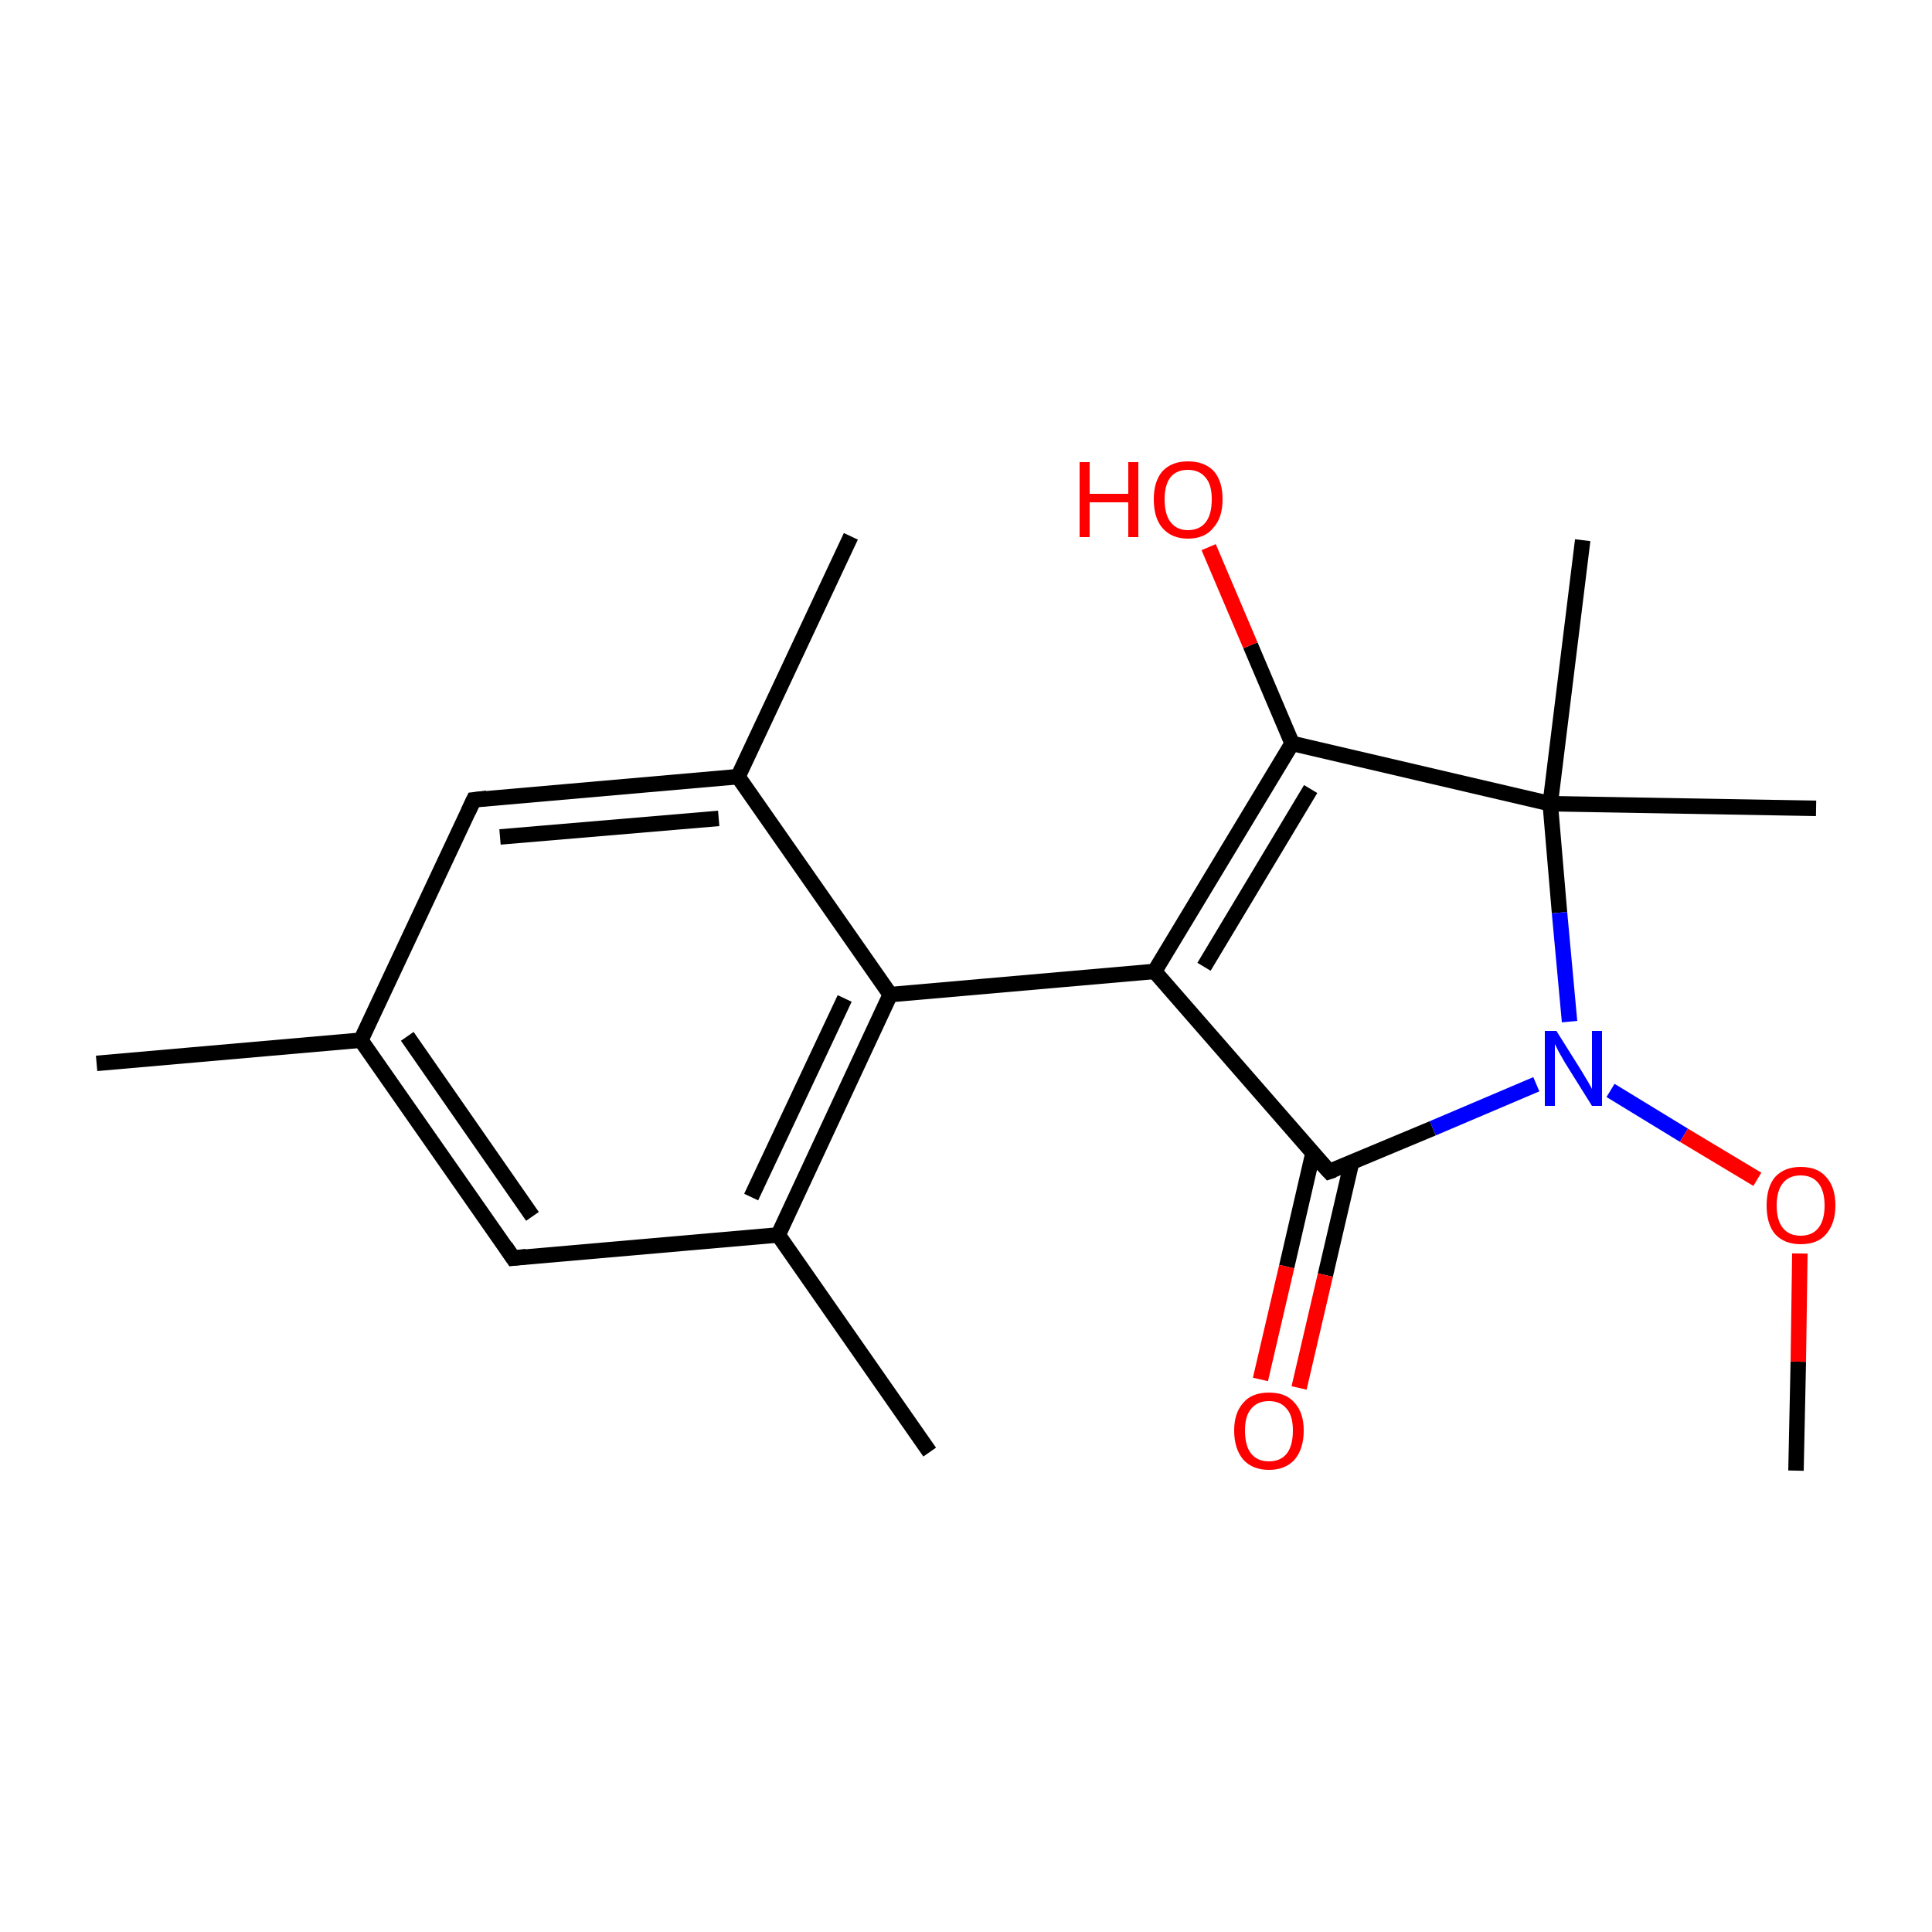 <?xml version='1.0' encoding='iso-8859-1'?>
<svg version='1.1' baseProfile='full'
              xmlns='http://www.w3.org/2000/svg'
                      xmlns:rdkit='http://www.rdkit.org/xml'
                      xmlns:xlink='http://www.w3.org/1999/xlink'
                  xml:space='preserve'
width='250px' height='250px' viewBox='0 0 250 250'>
<!-- END OF HEADER -->
<rect style='opacity:1.0;fill:#FFFFFF;stroke:none' width='250.0' height='250.0' x='0.0' y='0.0'> </rect>
<path class='bond-0 atom-0 atom-8' d='M 12.5,137.6 L 46.7,134.6' style='fill:none;fill-rule:evenodd;stroke:#000000;stroke-width:2.0px;stroke-linecap:butt;stroke-linejoin:miter;stroke-opacity:1' />
<path class='bond-1 atom-1 atom-9' d='M 120.3,187.9 L 100.7,159.8' style='fill:none;fill-rule:evenodd;stroke:#000000;stroke-width:2.0px;stroke-linecap:butt;stroke-linejoin:miter;stroke-opacity:1' />
<path class='bond-2 atom-2 atom-10' d='M 110.1,69.4 L 95.5,100.5' style='fill:none;fill-rule:evenodd;stroke:#000000;stroke-width:2.0px;stroke-linecap:butt;stroke-linejoin:miter;stroke-opacity:1' />
<path class='bond-3 atom-3 atom-15' d='M 204.8,69.9 L 200.6,104.0' style='fill:none;fill-rule:evenodd;stroke:#000000;stroke-width:2.0px;stroke-linecap:butt;stroke-linejoin:miter;stroke-opacity:1' />
<path class='bond-4 atom-4 atom-15' d='M 235.0,104.6 L 200.6,104.0' style='fill:none;fill-rule:evenodd;stroke:#000000;stroke-width:2.0px;stroke-linecap:butt;stroke-linejoin:miter;stroke-opacity:1' />
<path class='bond-5 atom-5 atom-19' d='M 232.4,190.3 L 232.7,176.2' style='fill:none;fill-rule:evenodd;stroke:#000000;stroke-width:2.0px;stroke-linecap:butt;stroke-linejoin:miter;stroke-opacity:1' />
<path class='bond-5 atom-5 atom-19' d='M 232.7,176.2 L 232.9,162.2' style='fill:none;fill-rule:evenodd;stroke:#FF0000;stroke-width:2.0px;stroke-linecap:butt;stroke-linejoin:miter;stroke-opacity:1' />
<path class='bond-6 atom-6 atom-8' d='M 66.4,162.8 L 46.7,134.6' style='fill:none;fill-rule:evenodd;stroke:#000000;stroke-width:2.0px;stroke-linecap:butt;stroke-linejoin:miter;stroke-opacity:1' />
<path class='bond-6 atom-6 atom-8' d='M 68.9,157.4 L 52.7,134.1' style='fill:none;fill-rule:evenodd;stroke:#000000;stroke-width:2.0px;stroke-linecap:butt;stroke-linejoin:miter;stroke-opacity:1' />
<path class='bond-7 atom-6 atom-9' d='M 66.4,162.8 L 100.7,159.8' style='fill:none;fill-rule:evenodd;stroke:#000000;stroke-width:2.0px;stroke-linecap:butt;stroke-linejoin:miter;stroke-opacity:1' />
<path class='bond-8 atom-7 atom-8' d='M 61.3,103.5 L 46.7,134.6' style='fill:none;fill-rule:evenodd;stroke:#000000;stroke-width:2.0px;stroke-linecap:butt;stroke-linejoin:miter;stroke-opacity:1' />
<path class='bond-9 atom-7 atom-10' d='M 61.3,103.5 L 95.5,100.5' style='fill:none;fill-rule:evenodd;stroke:#000000;stroke-width:2.0px;stroke-linecap:butt;stroke-linejoin:miter;stroke-opacity:1' />
<path class='bond-9 atom-7 atom-10' d='M 64.7,108.3 L 93.0,105.9' style='fill:none;fill-rule:evenodd;stroke:#000000;stroke-width:2.0px;stroke-linecap:butt;stroke-linejoin:miter;stroke-opacity:1' />
<path class='bond-10 atom-9 atom-11' d='M 100.7,159.8 L 115.2,128.7' style='fill:none;fill-rule:evenodd;stroke:#000000;stroke-width:2.0px;stroke-linecap:butt;stroke-linejoin:miter;stroke-opacity:1' />
<path class='bond-10 atom-9 atom-11' d='M 97.2,154.9 L 109.3,129.2' style='fill:none;fill-rule:evenodd;stroke:#000000;stroke-width:2.0px;stroke-linecap:butt;stroke-linejoin:miter;stroke-opacity:1' />
<path class='bond-11 atom-10 atom-11' d='M 95.5,100.5 L 115.2,128.7' style='fill:none;fill-rule:evenodd;stroke:#000000;stroke-width:2.0px;stroke-linecap:butt;stroke-linejoin:miter;stroke-opacity:1' />
<path class='bond-12 atom-11 atom-12' d='M 115.2,128.7 L 149.4,125.7' style='fill:none;fill-rule:evenodd;stroke:#000000;stroke-width:2.0px;stroke-linecap:butt;stroke-linejoin:miter;stroke-opacity:1' />
<path class='bond-13 atom-12 atom-13' d='M 149.4,125.7 L 167.2,96.2' style='fill:none;fill-rule:evenodd;stroke:#000000;stroke-width:2.0px;stroke-linecap:butt;stroke-linejoin:miter;stroke-opacity:1' />
<path class='bond-13 atom-12 atom-13' d='M 155.8,125.1 L 169.6,102.1' style='fill:none;fill-rule:evenodd;stroke:#000000;stroke-width:2.0px;stroke-linecap:butt;stroke-linejoin:miter;stroke-opacity:1' />
<path class='bond-14 atom-12 atom-14' d='M 149.4,125.7 L 172.0,151.6' style='fill:none;fill-rule:evenodd;stroke:#000000;stroke-width:2.0px;stroke-linecap:butt;stroke-linejoin:miter;stroke-opacity:1' />
<path class='bond-15 atom-13 atom-15' d='M 167.2,96.2 L 200.6,104.0' style='fill:none;fill-rule:evenodd;stroke:#000000;stroke-width:2.0px;stroke-linecap:butt;stroke-linejoin:miter;stroke-opacity:1' />
<path class='bond-16 atom-13 atom-17' d='M 167.2,96.2 L 161.8,83.5' style='fill:none;fill-rule:evenodd;stroke:#000000;stroke-width:2.0px;stroke-linecap:butt;stroke-linejoin:miter;stroke-opacity:1' />
<path class='bond-16 atom-13 atom-17' d='M 161.8,83.5 L 156.4,70.8' style='fill:none;fill-rule:evenodd;stroke:#FF0000;stroke-width:2.0px;stroke-linecap:butt;stroke-linejoin:miter;stroke-opacity:1' />
<path class='bond-17 atom-14 atom-16' d='M 172.0,151.6 L 185.4,146.0' style='fill:none;fill-rule:evenodd;stroke:#000000;stroke-width:2.0px;stroke-linecap:butt;stroke-linejoin:miter;stroke-opacity:1' />
<path class='bond-17 atom-14 atom-16' d='M 185.4,146.0 L 198.8,140.3' style='fill:none;fill-rule:evenodd;stroke:#0000FF;stroke-width:2.0px;stroke-linecap:butt;stroke-linejoin:miter;stroke-opacity:1' />
<path class='bond-18 atom-14 atom-18' d='M 169.9,149.2 L 166.5,163.9' style='fill:none;fill-rule:evenodd;stroke:#000000;stroke-width:2.0px;stroke-linecap:butt;stroke-linejoin:miter;stroke-opacity:1' />
<path class='bond-18 atom-14 atom-18' d='M 166.5,163.9 L 163.1,178.5' style='fill:none;fill-rule:evenodd;stroke:#FF0000;stroke-width:2.0px;stroke-linecap:butt;stroke-linejoin:miter;stroke-opacity:1' />
<path class='bond-18 atom-14 atom-18' d='M 174.9,150.4 L 171.5,165.0' style='fill:none;fill-rule:evenodd;stroke:#000000;stroke-width:2.0px;stroke-linecap:butt;stroke-linejoin:miter;stroke-opacity:1' />
<path class='bond-18 atom-14 atom-18' d='M 171.5,165.0 L 168.1,179.6' style='fill:none;fill-rule:evenodd;stroke:#FF0000;stroke-width:2.0px;stroke-linecap:butt;stroke-linejoin:miter;stroke-opacity:1' />
<path class='bond-19 atom-15 atom-16' d='M 200.6,104.0 L 201.8,118.1' style='fill:none;fill-rule:evenodd;stroke:#000000;stroke-width:2.0px;stroke-linecap:butt;stroke-linejoin:miter;stroke-opacity:1' />
<path class='bond-19 atom-15 atom-16' d='M 201.8,118.1 L 203.1,132.2' style='fill:none;fill-rule:evenodd;stroke:#0000FF;stroke-width:2.0px;stroke-linecap:butt;stroke-linejoin:miter;stroke-opacity:1' />
<path class='bond-20 atom-16 atom-19' d='M 208.4,141.1 L 217.9,146.9' style='fill:none;fill-rule:evenodd;stroke:#0000FF;stroke-width:2.0px;stroke-linecap:butt;stroke-linejoin:miter;stroke-opacity:1' />
<path class='bond-20 atom-16 atom-19' d='M 217.9,146.9 L 227.4,152.6' style='fill:none;fill-rule:evenodd;stroke:#FF0000;stroke-width:2.0px;stroke-linecap:butt;stroke-linejoin:miter;stroke-opacity:1' />
<path d='M 65.4,161.3 L 66.4,162.8 L 68.1,162.6' style='fill:none;stroke:#000000;stroke-width:2.0px;stroke-linecap:butt;stroke-linejoin:miter;stroke-opacity:1;' />
<path d='M 60.6,105.0 L 61.3,103.5 L 63.0,103.3' style='fill:none;stroke:#000000;stroke-width:2.0px;stroke-linecap:butt;stroke-linejoin:miter;stroke-opacity:1;' />
<path d='M 170.8,150.3 L 172.0,151.6 L 172.6,151.4' style='fill:none;stroke:#000000;stroke-width:2.0px;stroke-linecap:butt;stroke-linejoin:miter;stroke-opacity:1;' />
<path class='atom-16' d='M 201.4 133.4
L 204.6 138.5
Q 204.9 139.0, 205.5 140.0
Q 206.0 140.9, 206.0 140.9
L 206.0 133.4
L 207.3 133.4
L 207.3 143.1
L 206.0 143.1
L 202.5 137.5
Q 202.1 136.8, 201.7 136.1
Q 201.3 135.3, 201.2 135.1
L 201.2 143.1
L 199.9 143.1
L 199.9 133.4
L 201.4 133.4
' fill='#0000FF'/>
<path class='atom-17' d='M 139.7 59.8
L 141.0 59.8
L 141.0 63.9
L 146.0 63.9
L 146.0 59.8
L 147.3 59.8
L 147.3 69.5
L 146.0 69.5
L 146.0 65.0
L 141.0 65.0
L 141.0 69.5
L 139.7 69.5
L 139.7 59.8
' fill='#FF0000'/>
<path class='atom-17' d='M 149.3 64.6
Q 149.3 62.3, 150.4 61.0
Q 151.6 59.7, 153.7 59.7
Q 155.9 59.7, 157.1 61.0
Q 158.2 62.3, 158.2 64.6
Q 158.2 67.0, 157.0 68.3
Q 155.9 69.7, 153.7 69.7
Q 151.6 69.7, 150.4 68.3
Q 149.3 67.0, 149.3 64.6
M 153.7 68.6
Q 155.2 68.6, 156.0 67.6
Q 156.8 66.6, 156.8 64.6
Q 156.8 62.7, 156.0 61.8
Q 155.2 60.8, 153.7 60.8
Q 152.3 60.8, 151.5 61.7
Q 150.7 62.7, 150.7 64.6
Q 150.7 66.6, 151.5 67.6
Q 152.3 68.6, 153.7 68.6
' fill='#FF0000'/>
<path class='atom-18' d='M 159.7 185.1
Q 159.7 182.8, 160.9 181.5
Q 162.0 180.2, 164.2 180.2
Q 166.4 180.2, 167.5 181.5
Q 168.7 182.8, 168.7 185.1
Q 168.7 187.5, 167.5 188.9
Q 166.3 190.2, 164.2 190.2
Q 162.1 190.2, 160.9 188.9
Q 159.7 187.5, 159.7 185.1
M 164.2 189.1
Q 165.7 189.1, 166.5 188.1
Q 167.3 187.1, 167.3 185.1
Q 167.3 183.2, 166.5 182.3
Q 165.7 181.3, 164.2 181.3
Q 162.7 181.3, 161.9 182.3
Q 161.1 183.2, 161.1 185.1
Q 161.1 187.1, 161.9 188.1
Q 162.7 189.1, 164.2 189.1
' fill='#FF0000'/>
<path class='atom-19' d='M 228.6 156.0
Q 228.6 153.6, 229.7 152.3
Q 230.9 151.0, 233.0 151.0
Q 235.2 151.0, 236.3 152.3
Q 237.5 153.6, 237.5 156.0
Q 237.5 158.3, 236.3 159.7
Q 235.2 161.0, 233.0 161.0
Q 230.9 161.0, 229.7 159.7
Q 228.6 158.4, 228.6 156.0
M 233.0 159.9
Q 234.5 159.9, 235.3 158.9
Q 236.1 157.9, 236.1 156.0
Q 236.1 154.1, 235.3 153.1
Q 234.5 152.1, 233.0 152.1
Q 231.5 152.1, 230.7 153.1
Q 229.9 154.1, 229.9 156.0
Q 229.9 157.9, 230.7 158.9
Q 231.5 159.9, 233.0 159.9
' fill='#FF0000'/>
</svg>

